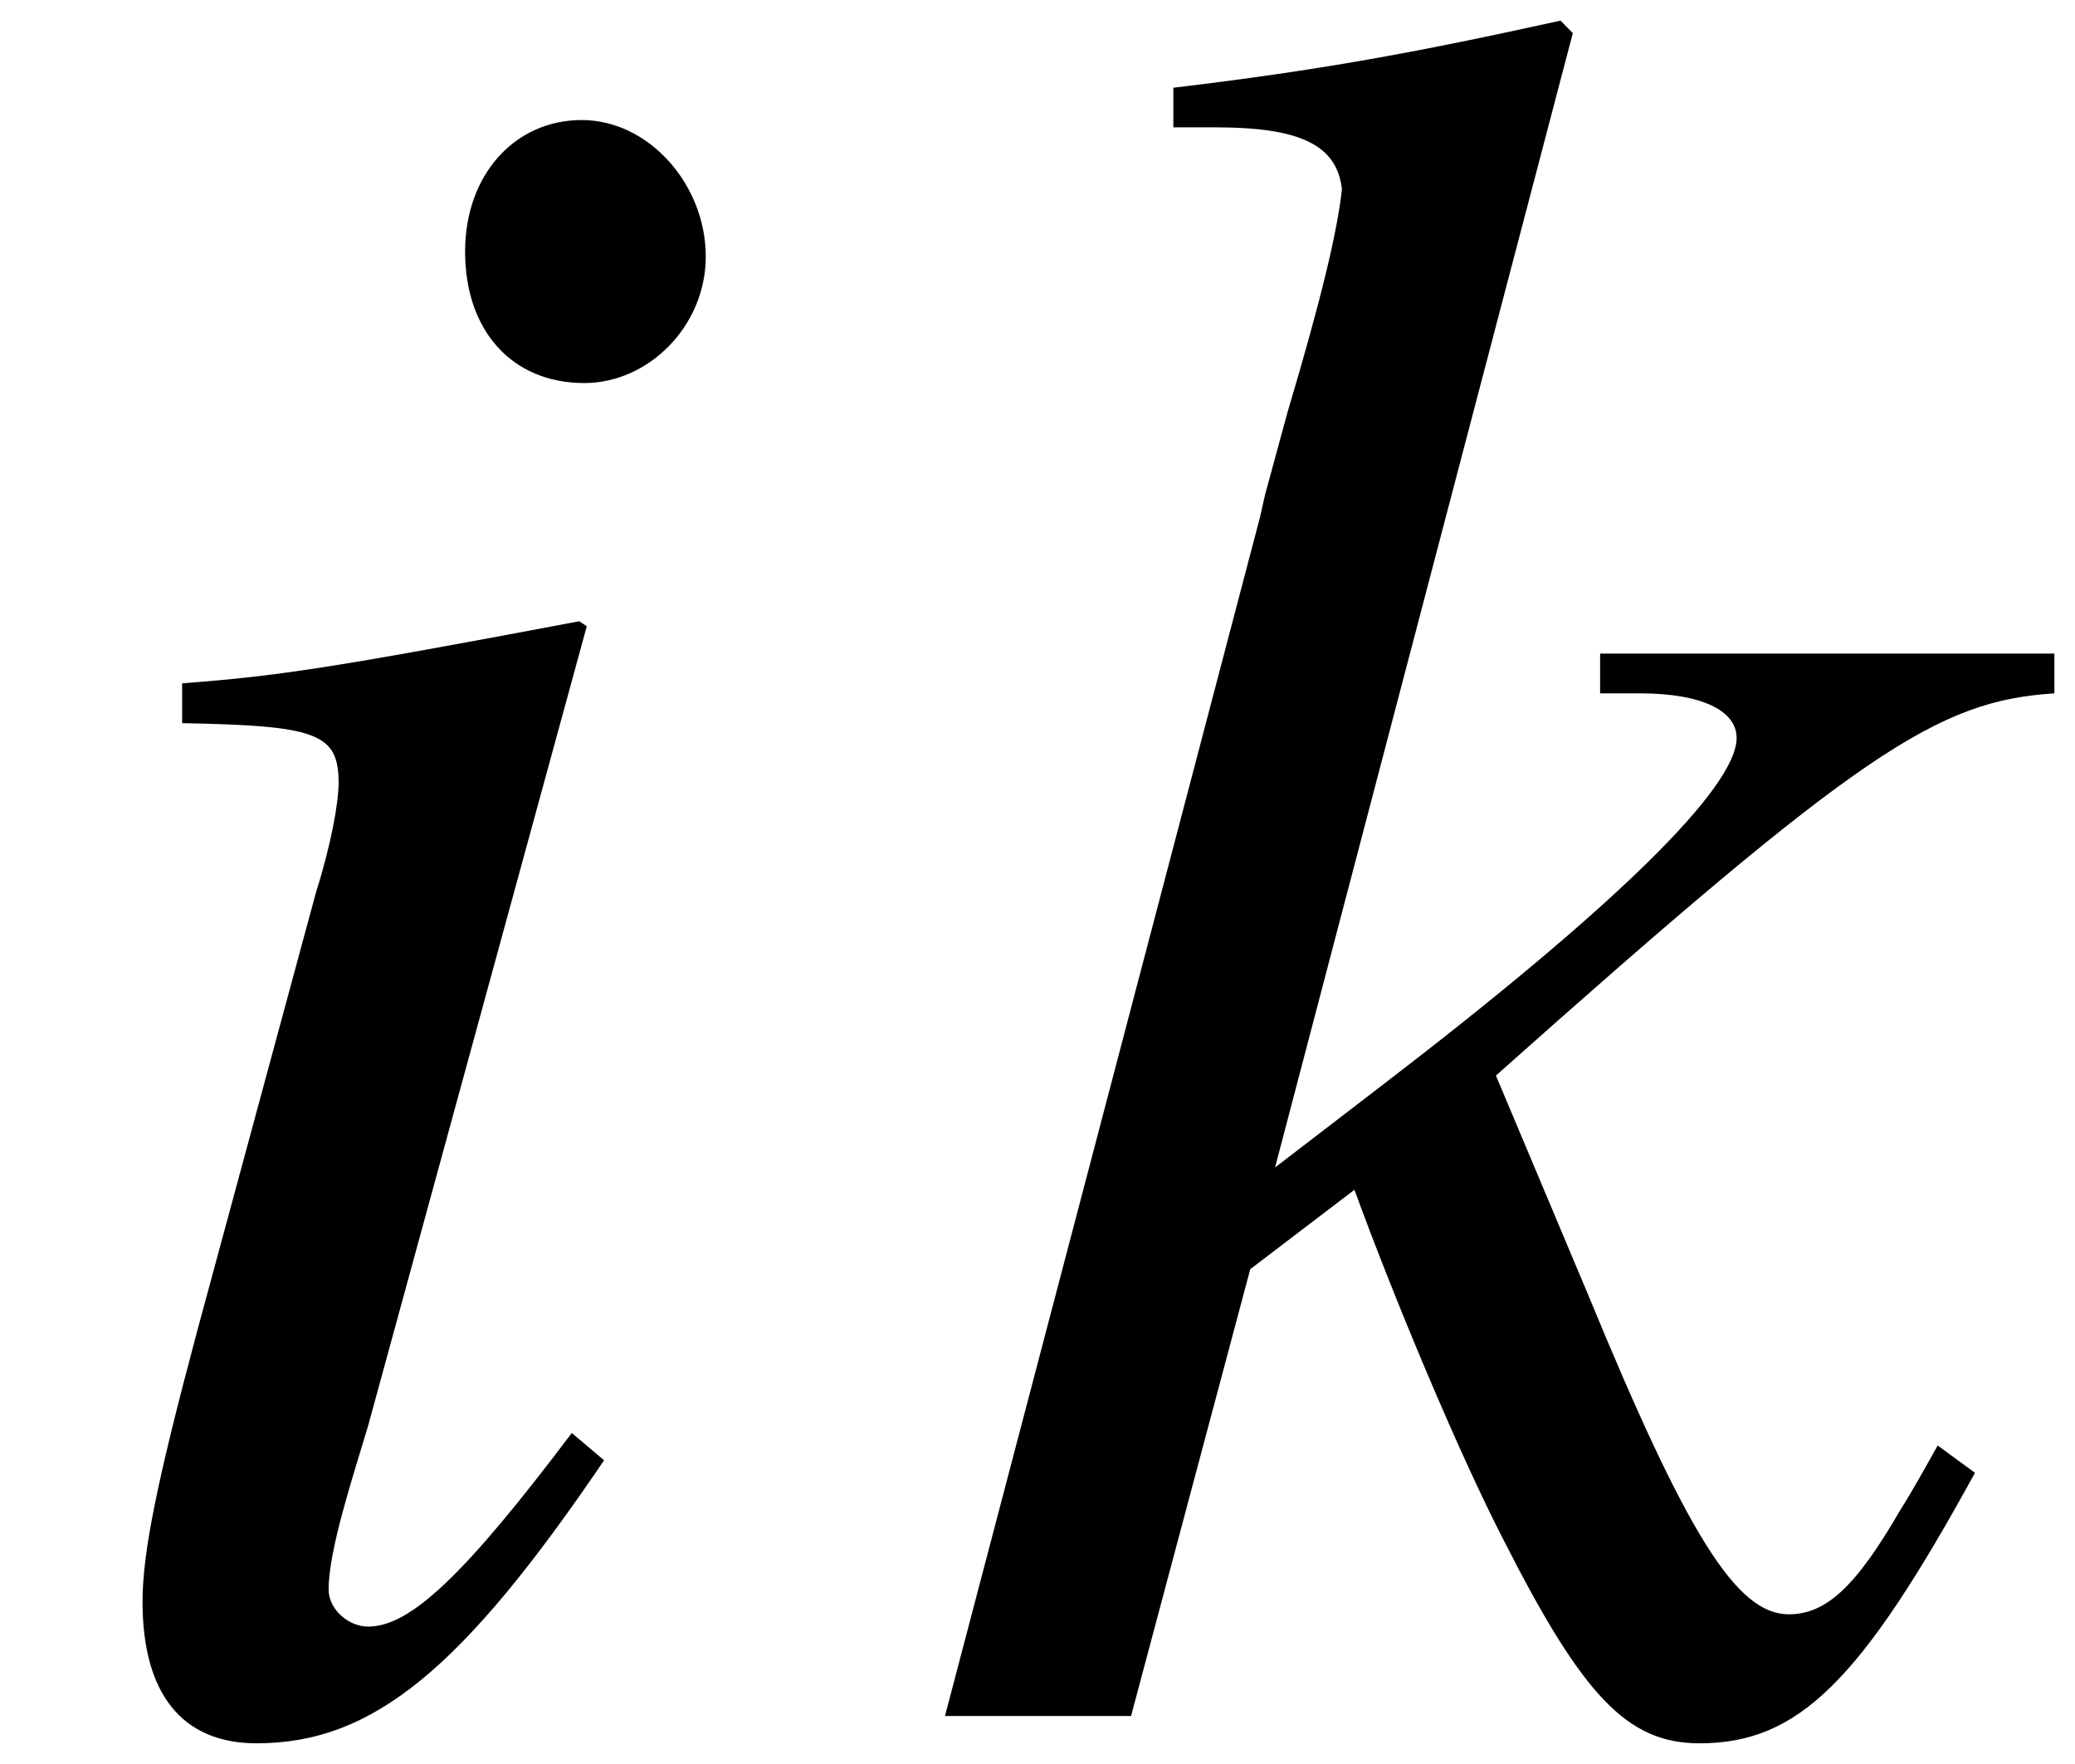 <?xml version='1.0' encoding='UTF-8'?>
<!-- This file was generated by dvisvgm 2.11.1 -->
<svg version='1.1' xmlns='http://www.w3.org/2000/svg' xmlns:xlink='http://www.w3.org/1999/xlink' width='9.958pt' height='8.465pt' viewBox='51.015 60.838 9.958 8.465'>
<defs>
<path id='g1-56' d='M2.799-1.227L2.644-1.358C2.132-.679 1.87-.429 1.667-.429C1.572-.429 1.477-.512 1.477-.607C1.477-.798 1.596-1.155 1.667-1.394L2.716-5.229L2.68-5.253C1.477-5.026 1.239-4.991 .774-4.955V-4.764C1.417-4.752 1.525-4.717 1.525-4.478C1.525-4.383 1.489-4.181 1.417-3.954L.846-1.846C.655-1.131 .584-.786 .584-.548C.584-.107 .774 .131 1.131 .131C1.691 .131 2.12-.226 2.799-1.227ZM3.287-7.003C3.287-7.349 3.013-7.658 2.692-7.658S2.132-7.396 2.132-7.027C2.132-6.646 2.358-6.396 2.704-6.396C3.013-6.396 3.287-6.67 3.287-7.003Z'/>
<path id='g1-58' d='M5.11-1.167L4.931-1.298C4.871-1.191 4.812-1.084 4.752-.989C4.538-.619 4.395-.488 4.216-.488C3.966-.488 3.728-.869 3.252-2.025L2.811-3.073C4.562-4.633 4.931-4.871 5.491-4.907V-5.098H3.311V-4.907H3.502C3.799-4.907 3.966-4.824 3.966-4.693C3.966-4.455 3.383-3.883 2.263-3.025L1.751-2.632L3.18-8.075L3.121-8.135C2.418-7.98 1.965-7.897 1.263-7.813V-7.623H1.465C1.87-7.623 2.049-7.539 2.072-7.325C2.049-7.122 1.977-6.813 1.81-6.253L1.703-5.86L1.679-5.753L.167 0H1.06L1.632-2.144L2.132-2.525C2.323-2.001 2.632-1.263 2.847-.846C3.228-.095 3.442 .131 3.788 .131C4.264 .131 4.562-.167 5.11-1.167Z'/>
</defs>
<g id='page1'>
<use x='51.115' y='69.072' xlink:href='#g1-56'/>
<use x='55.383' y='69.072' xlink:href='#g1-58'/>
</g>
</svg>